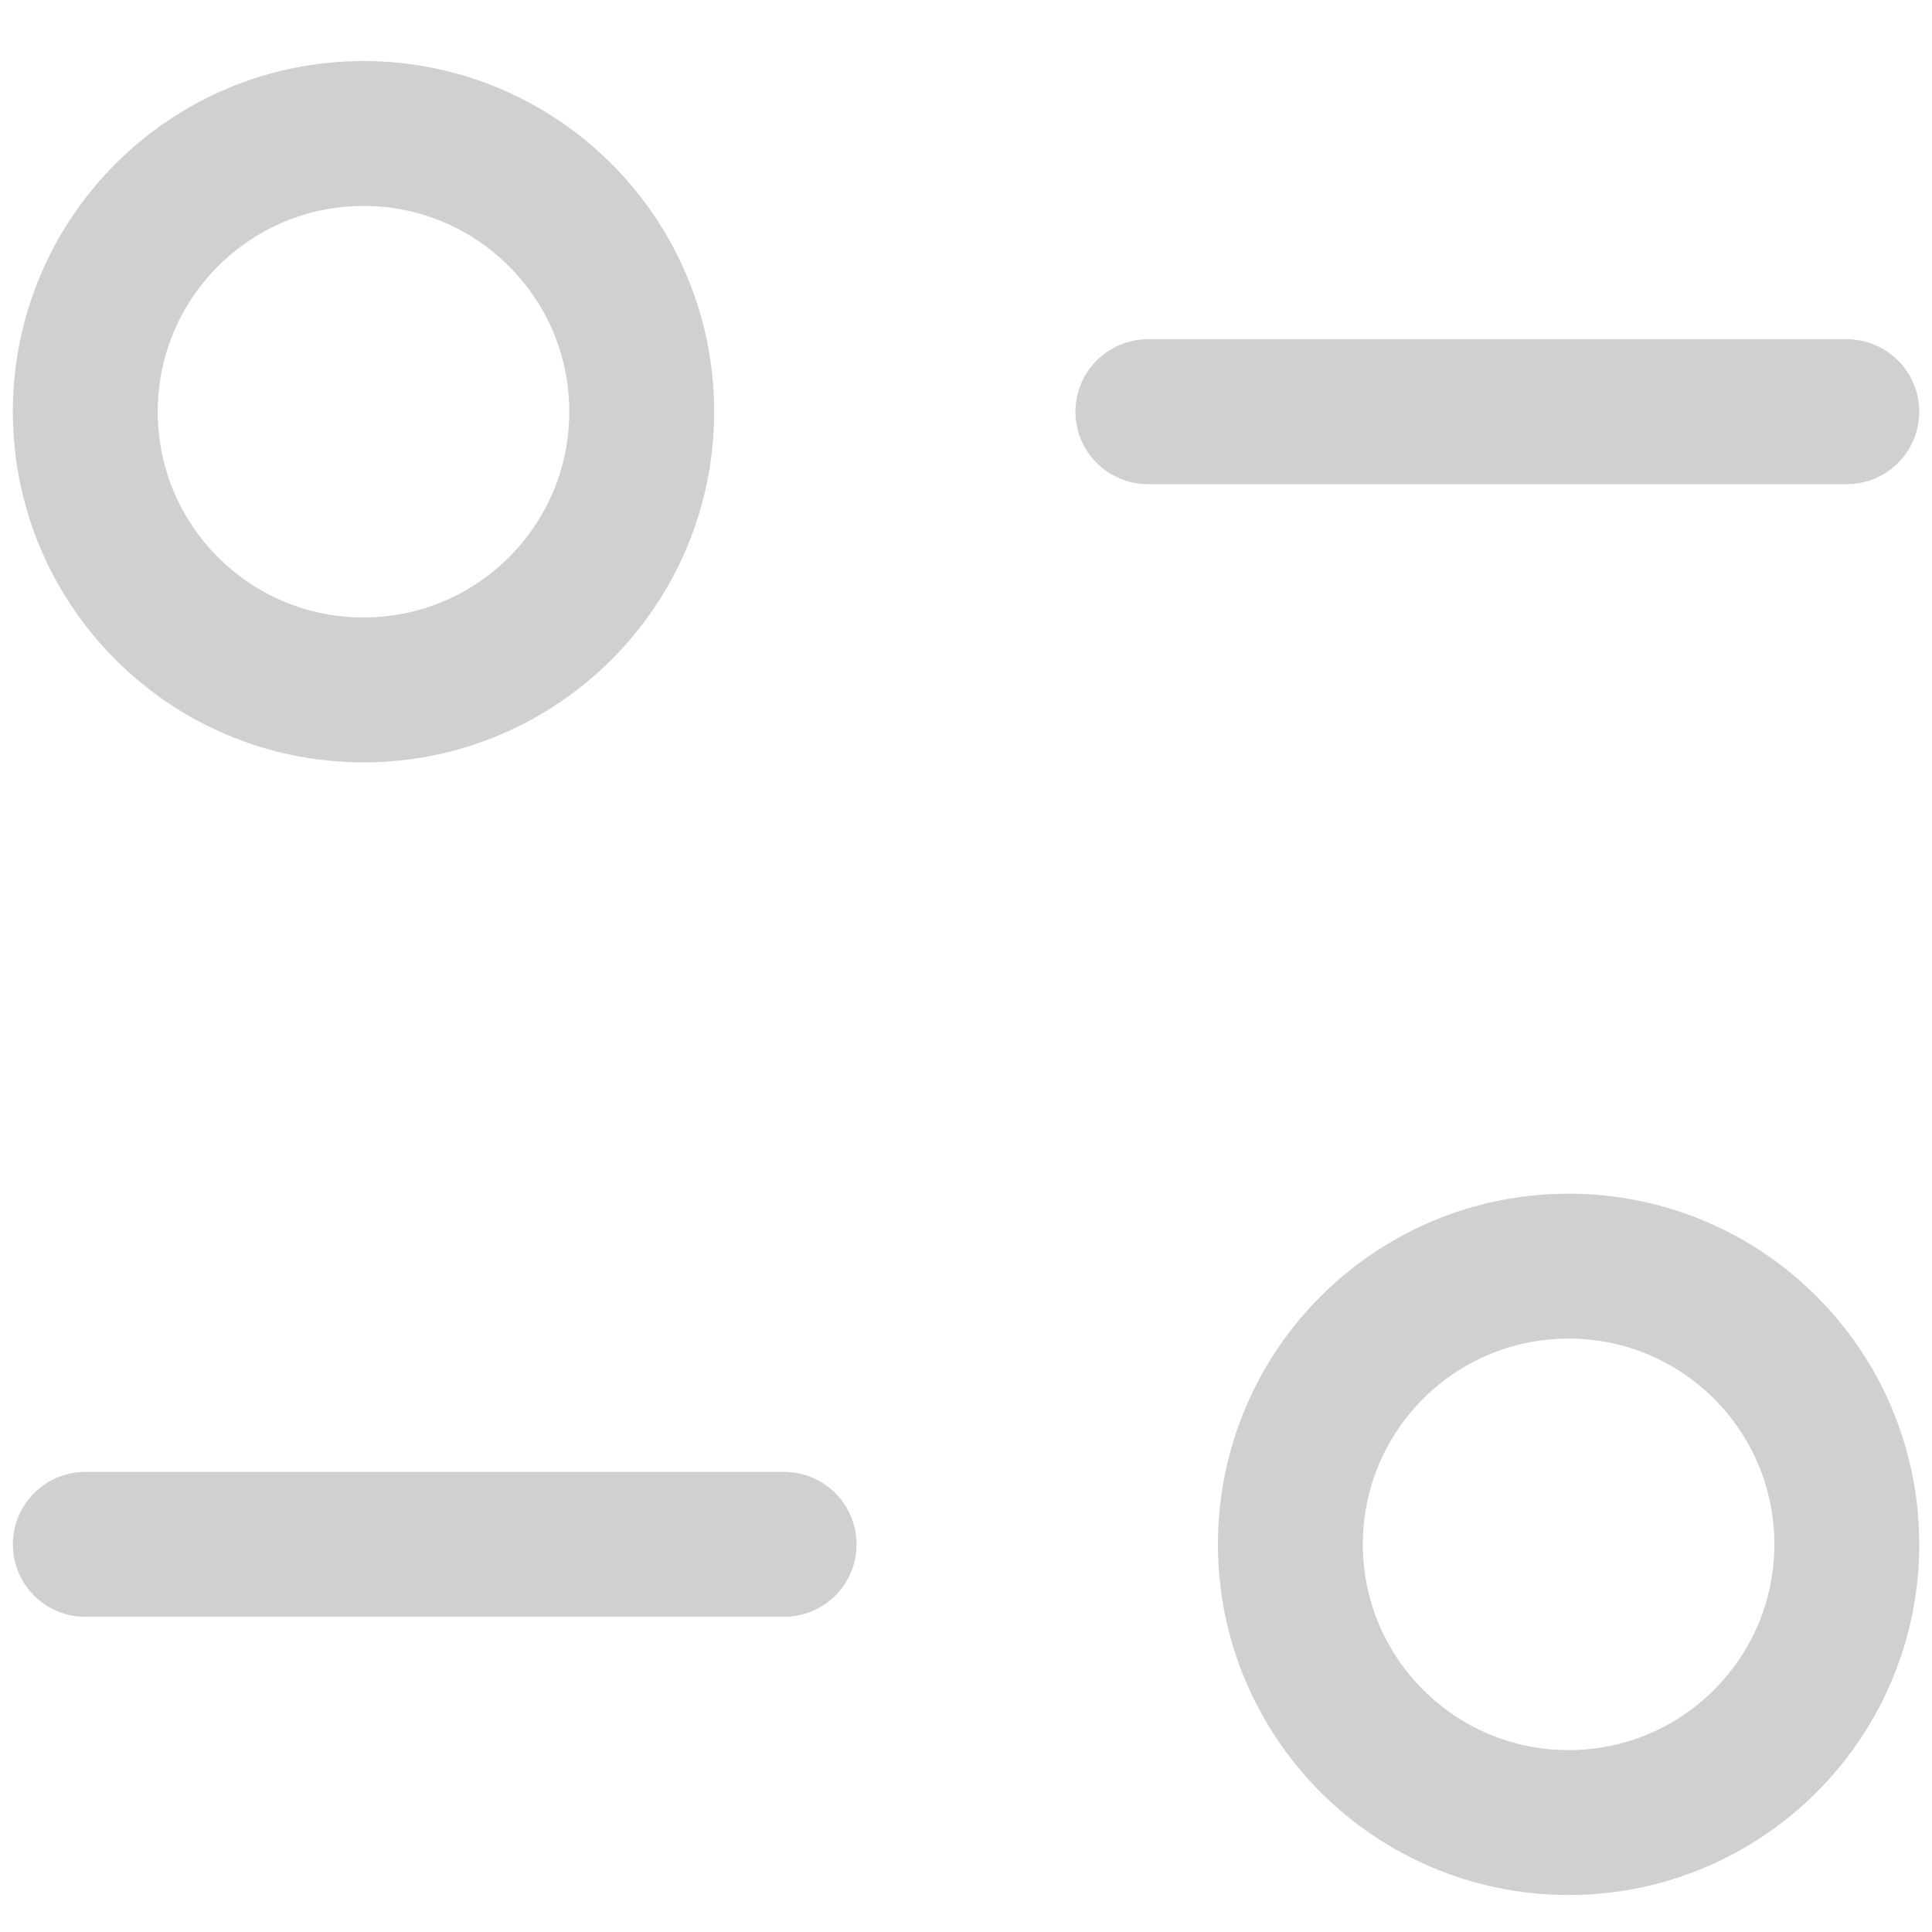 <svg width="20" height="20" viewBox="0 0 20 20" fill="none" xmlns="http://www.w3.org/2000/svg">
<path d="M8.117 15.987H0.883" stroke="#D0D0D0" stroke-width="1.5" stroke-linecap="round" stroke-linejoin="round"/>
<path fill-rule="evenodd" clip-rule="evenodd" d="M19.118 15.987C19.118 17.577 17.829 18.867 16.238 18.867C14.648 18.867 13.358 17.577 13.358 15.987C13.358 14.395 14.648 13.107 16.238 13.107C17.829 13.107 19.118 14.395 19.118 15.987Z" stroke="#D0D0D0" stroke-width="1.5" stroke-linecap="round" stroke-linejoin="round"/>
<path d="M11.883 4.262H19.118" stroke="#D0D0D0" stroke-width="1.5" stroke-linecap="round" stroke-linejoin="round"/>
<path fill-rule="evenodd" clip-rule="evenodd" d="M0.883 4.262C0.883 5.854 2.172 7.142 3.763 7.142C5.353 7.142 6.643 5.854 6.643 4.262C6.643 2.672 5.353 1.382 3.763 1.382C2.172 1.382 0.883 2.672 0.883 4.262Z" stroke="#D0D0D0" stroke-width="1.5" stroke-linecap="round" stroke-linejoin="round"/>
</svg>
